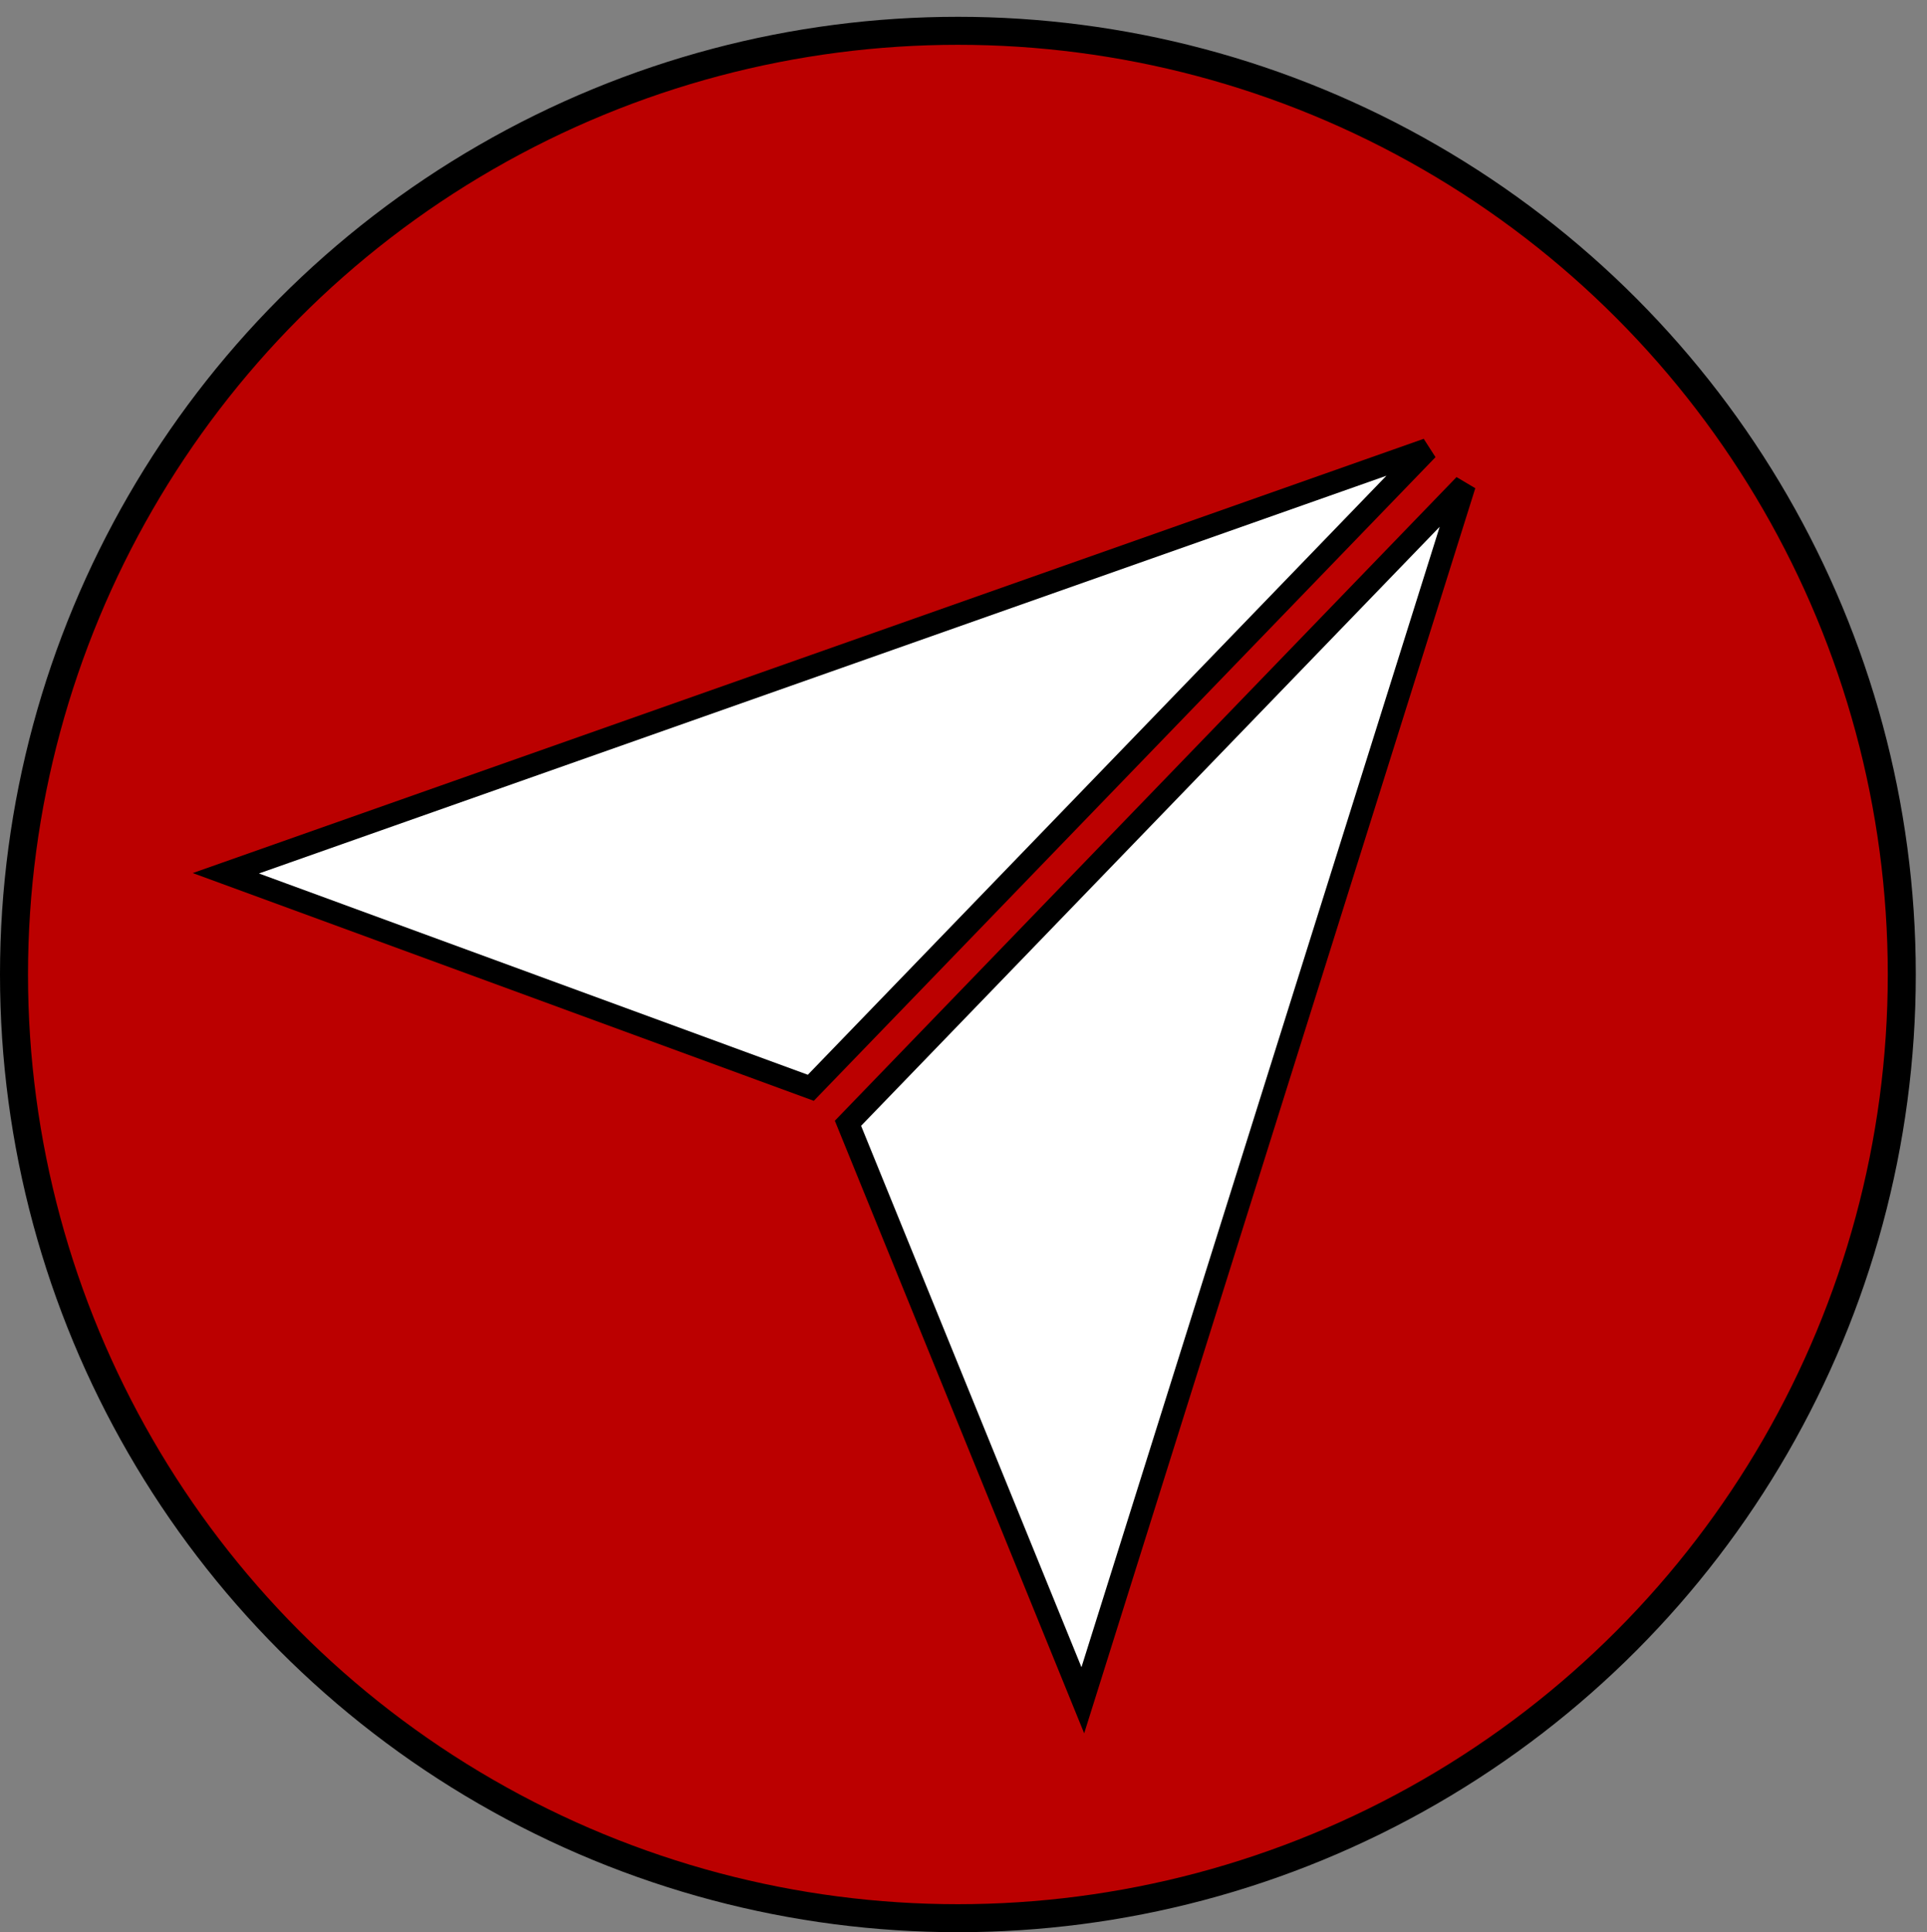 <?xml version="1.0" encoding="UTF-8"?>
<svg width="344px" height="345px" viewBox="0 0 344 345" version="1.1" xmlns="http://www.w3.org/2000/svg" xmlns:xlink="http://www.w3.org/1999/xlink">
    <rect x="0" y="0" width="344" height="345" fill="#808080" stroke="none"/>
    <title>Send Button</title>
    <g id="Page-1" stroke="none" stroke-width="1" fill="none" fill-rule="evenodd">
        <g id="Send-Button" transform="translate(0, 0.474)" stroke="#000000">
            <circle id="Oval" stroke-width="5" fill="#BB0000" cx="171" cy="173.526" r="168.5"></circle>
            <g id="Paper-Plane-Abstract" transform="translate(189, 154.526) rotate(44) translate(-189, -154.526)translate(78.414, 46.501)" fill="#FFFFFF" stroke-width="4">
                <path d="M106,8.521 L106,166.985 L4.275,211.972 L106,8.521 Z" id="Triangle"></path>
                <path d="M219.172,8.472 L219.172,166.936 L117.447,211.923 L219.172,8.472 Z" id="Triangle-Copy" transform="translate(167.172, 108) scale(-1, 1) translate(-167.172, -108)"></path>
            </g>
        </g>
    </g>
</svg>